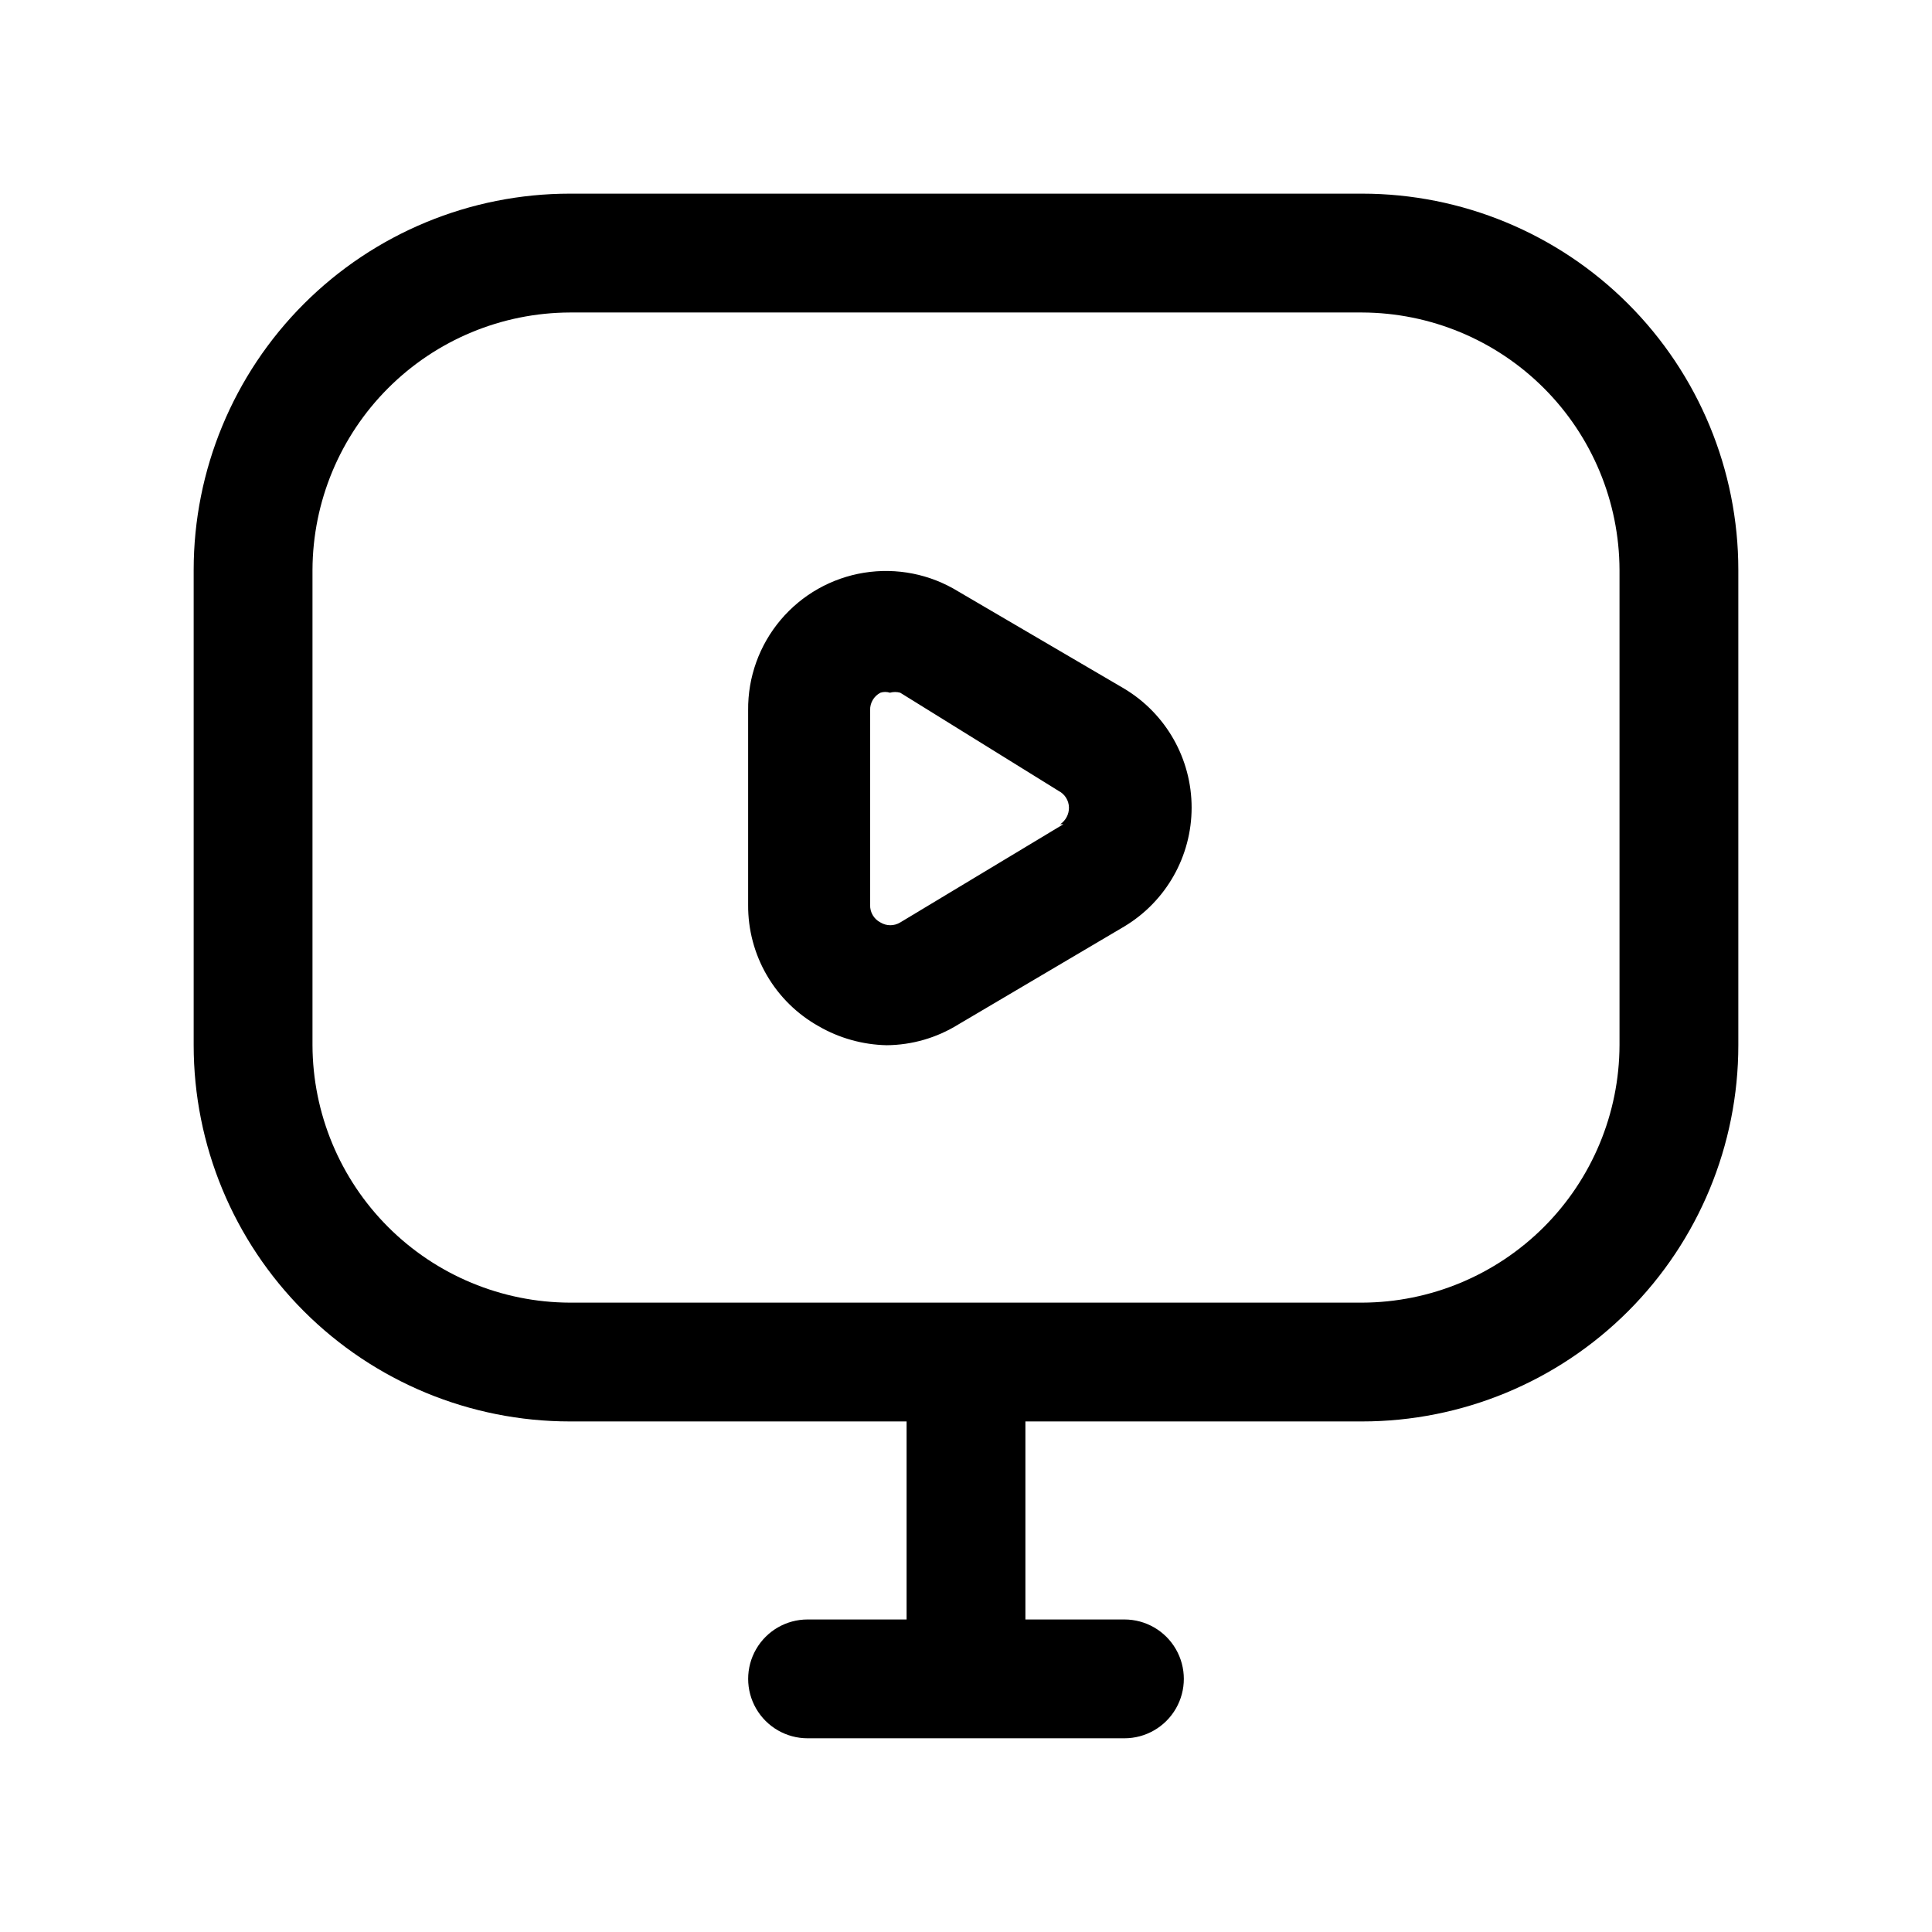 <?xml version="1.0" encoding="UTF-8"?>
<!-- The Best Svg Icon site in the world: iconSvg.co, Visit us! https://iconsvg.co -->
<svg fill="#000000" width="800px" height="800px" version="1.1" viewBox="144 144 512 512" xmlns="http://www.w3.org/2000/svg">
 <g>
  <path d="m504.96 195.32h-209.92c-26.445 0-51.809 10.508-70.508 29.207s-29.207 44.062-29.207 70.508v125.95c0 26.445 10.508 51.805 29.207 70.504 18.699 18.703 44.062 29.207 70.508 29.207h89.215v52.48h-26.238c-5.625 0-10.824 3-13.637 7.871-2.812 4.871-2.812 10.875 0 15.746 2.812 4.871 8.012 7.871 13.637 7.871h83.969c5.625 0 10.82-3 13.633-7.871 2.812-4.871 2.812-10.875 0-15.746-2.812-4.871-8.008-7.871-13.633-7.871h-26.242v-52.48h89.215c26.445 0 51.809-10.504 70.508-29.207 18.699-18.699 29.207-44.059 29.207-70.504v-125.95c0-26.445-10.508-51.809-29.207-70.508-18.699-18.699-44.062-29.207-70.508-29.207zm68.227 225.67c-0.055 18.074-7.262 35.398-20.043 48.18-12.785 12.781-30.105 19.988-48.184 20.043h-209.92c-18.078-0.055-35.398-7.262-48.18-20.043-12.785-12.781-19.988-30.105-20.047-48.18v-125.95c0.059-18.078 7.262-35.398 20.047-48.18 12.781-12.785 30.102-19.988 48.18-20.047h209.92c18.078 0.059 35.398 7.262 48.184 20.047 12.781 12.781 19.988 30.102 20.043 48.18z"/>
  <path d="m441.98 326.53-44.086-25.82c-7.449-4.574-16.289-6.32-24.918-4.93-8.629 1.391-16.477 5.832-22.109 12.516-5.633 6.68-8.688 15.16-8.602 23.902v51.641c-0.043 6.535 1.668 12.961 4.953 18.609 3.285 5.652 8.027 10.316 13.73 13.508 5.496 3.176 11.707 4.91 18.055 5.039 6.676-0.059 13.211-1.949 18.891-5.461l44.086-26.027c11.051-6.644 17.812-18.594 17.812-31.488s-6.762-24.848-17.812-31.488zm-16.164 35.895-43.242 26.031h-0.004c-1.609 0.984-3.637 0.984-5.246 0-1.723-0.887-2.785-2.684-2.731-4.617v-51.641c-0.055-1.938 1.008-3.734 2.731-4.621 0.816-0.27 1.699-0.27 2.519 0 0.891-0.25 1.836-0.25 2.727 0l41.984 26.031c1.656 0.852 2.703 2.547 2.731 4.41 0.02 1.762-0.848 3.418-2.309 4.406z"/>
 </g>
</svg>